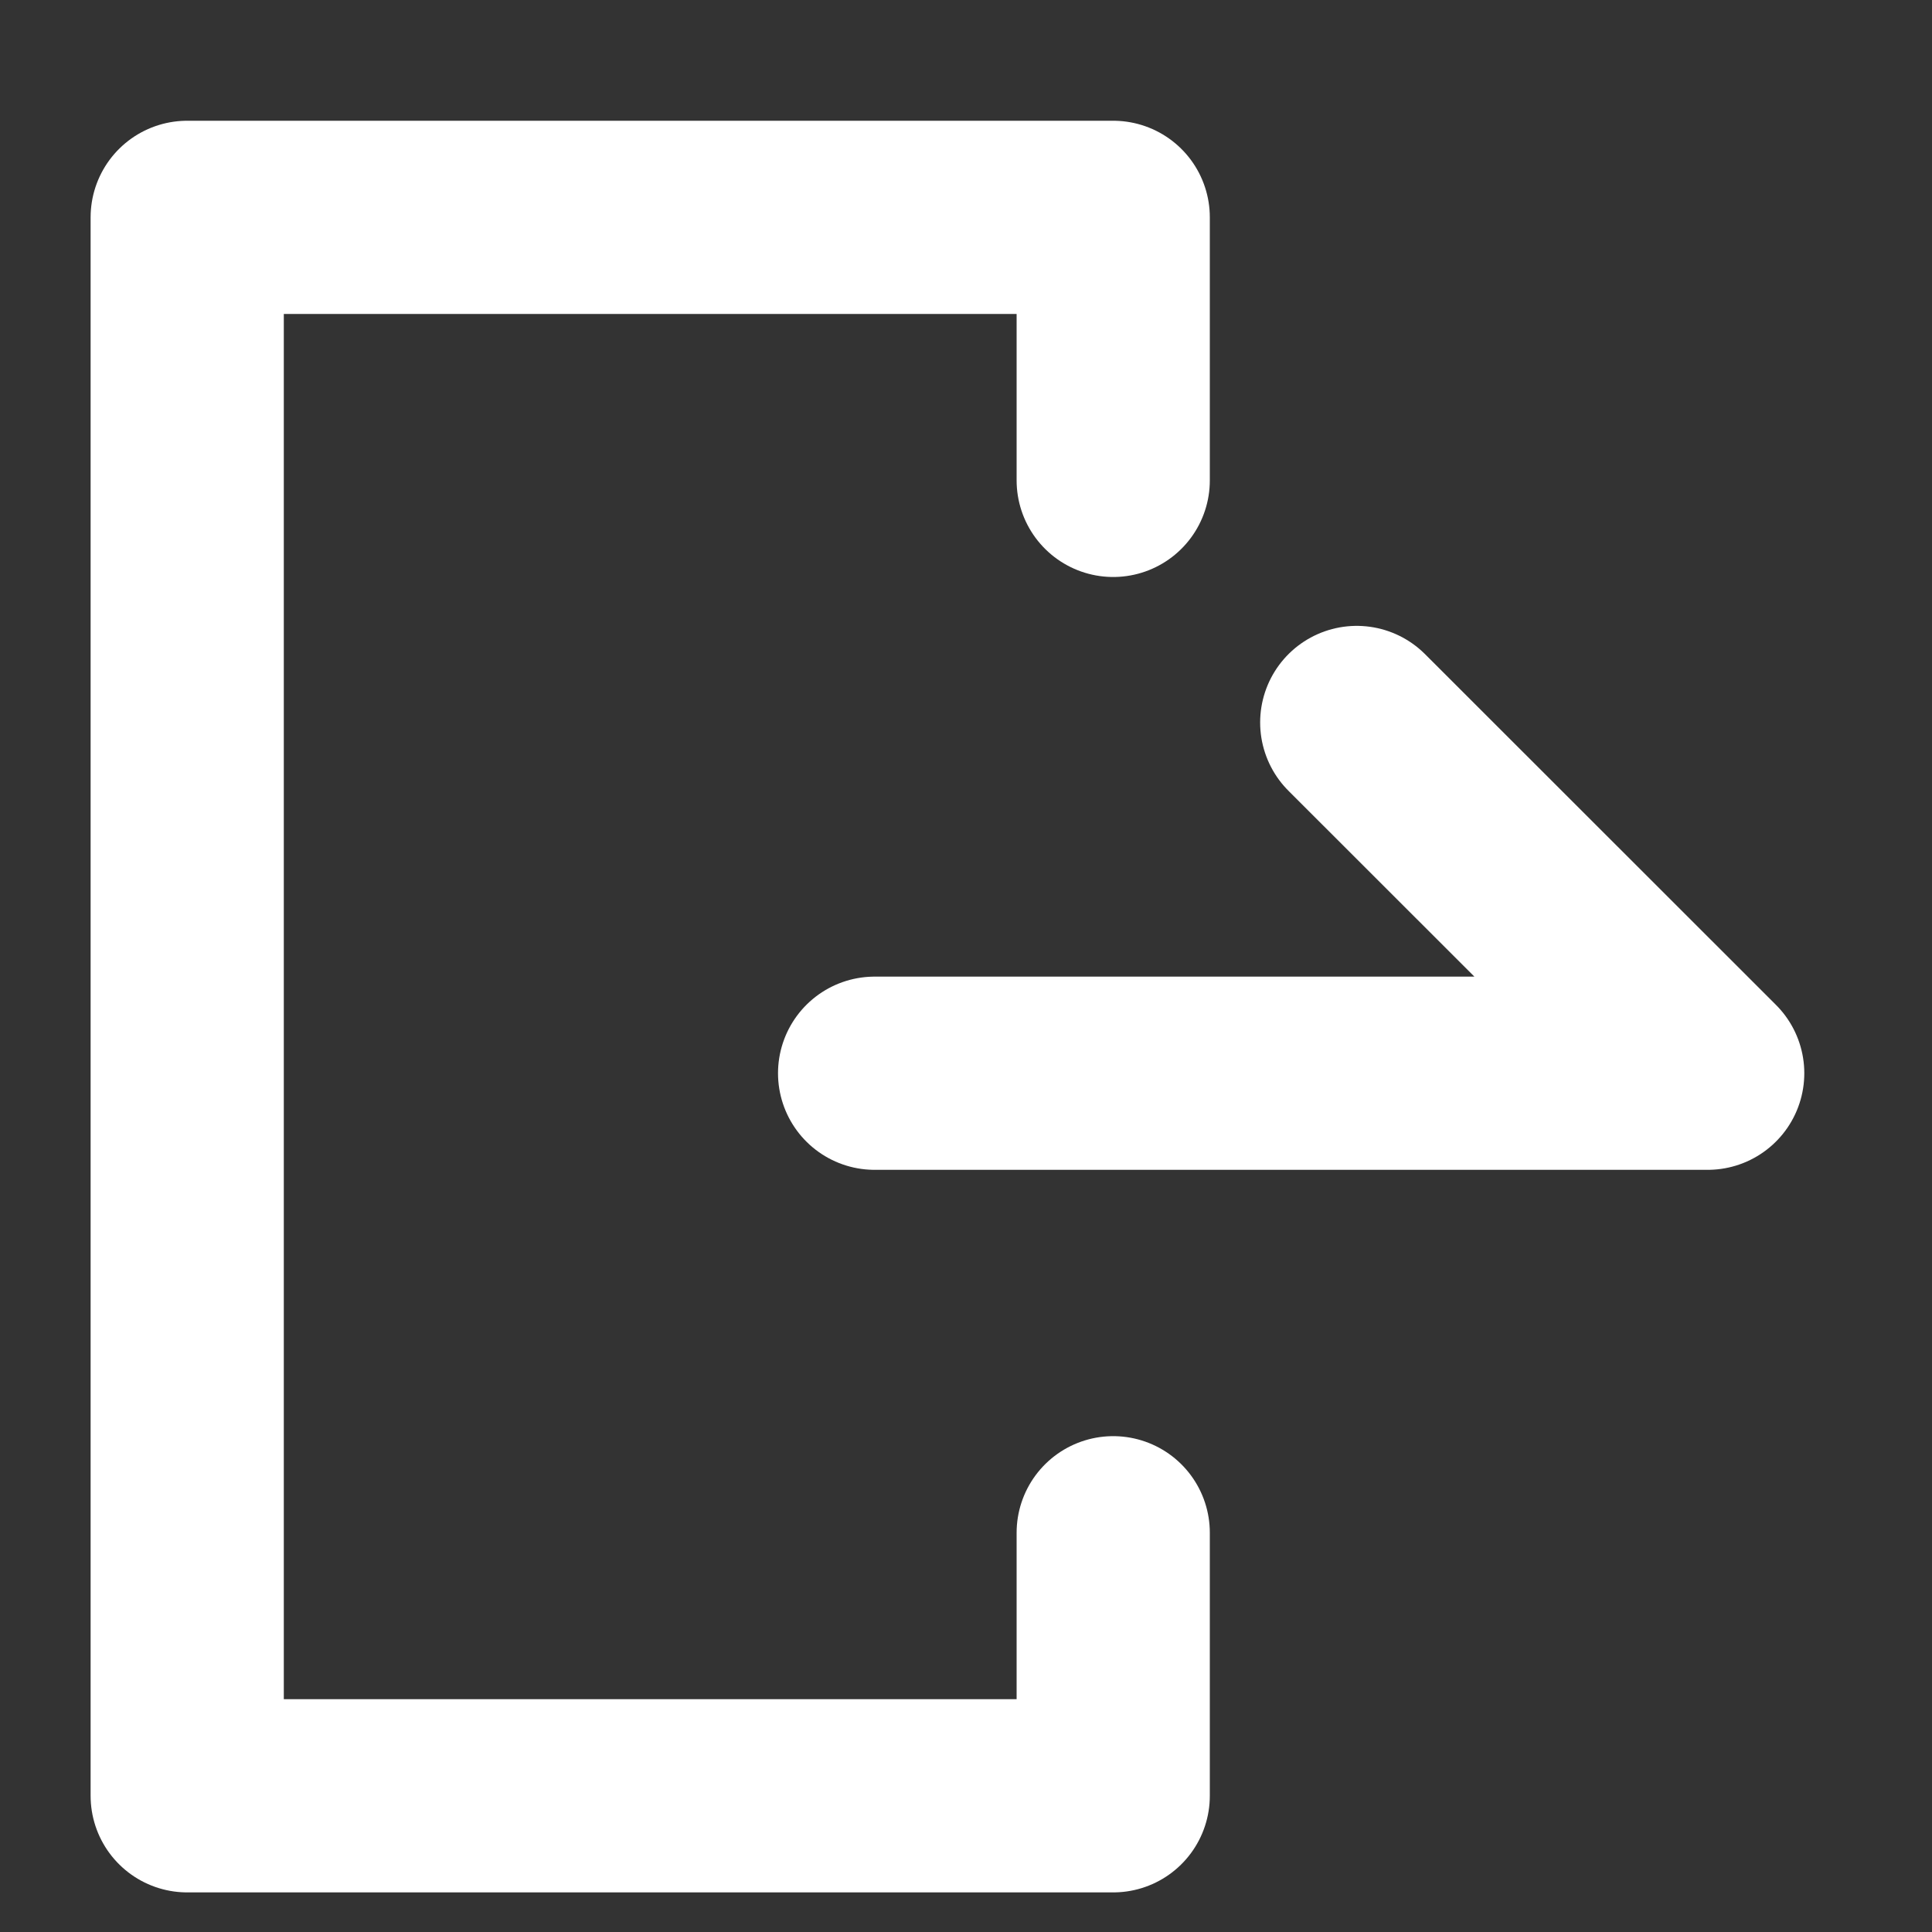 <svg xmlns="http://www.w3.org/2000/svg" xmlns:xlink="http://www.w3.org/1999/xlink" width="20" height="20" viewBox="0 0 20 20">
  <rect x="0" y="0" width="20" height="20" fill="#333333" stroke="none"/>
  <defs>
    <clipPath id="clip-path">
      <rect id="長方形_34672" data-name="長方形 34672" width="20" height="20" transform="translate(1501 57)" fill="gray"/>
    </clipPath>
  </defs>
  <g id="マスクグループ_31" data-name="マスクグループ 31" transform="translate(-1501 -57)" clip-path="url(#clip-path)">
    <g id="レイヤー_2" data-name="レイヤー 2" transform="translate(1501 57)">
      <g id="Rectangle">
        <rect id="rect" width="20" height="20" fill="none"/>
      </g>
      <g id="icon_data" transform="translate(19.47 18.59) rotate(180)">
        <path id="パス_46" data-name="パス 46" d="M12.791,18.75H4.167L7.8,22.381" transform="translate(-2.375 -11.27)" fill="none" stroke="#fff" stroke-linecap="round" stroke-linejoin="round" stroke-width="2"/>
        <path id="パス_47" data-name="パス 47" d="M21.875,8.973V6.25h9.586V22.59H21.875V19.867" transform="translate(-13.929 -6.25)" fill="none" stroke="#fff" stroke-linecap="round" stroke-linejoin="round" stroke-width="2"/>
      </g>
    </g>
  </g>
</svg>
